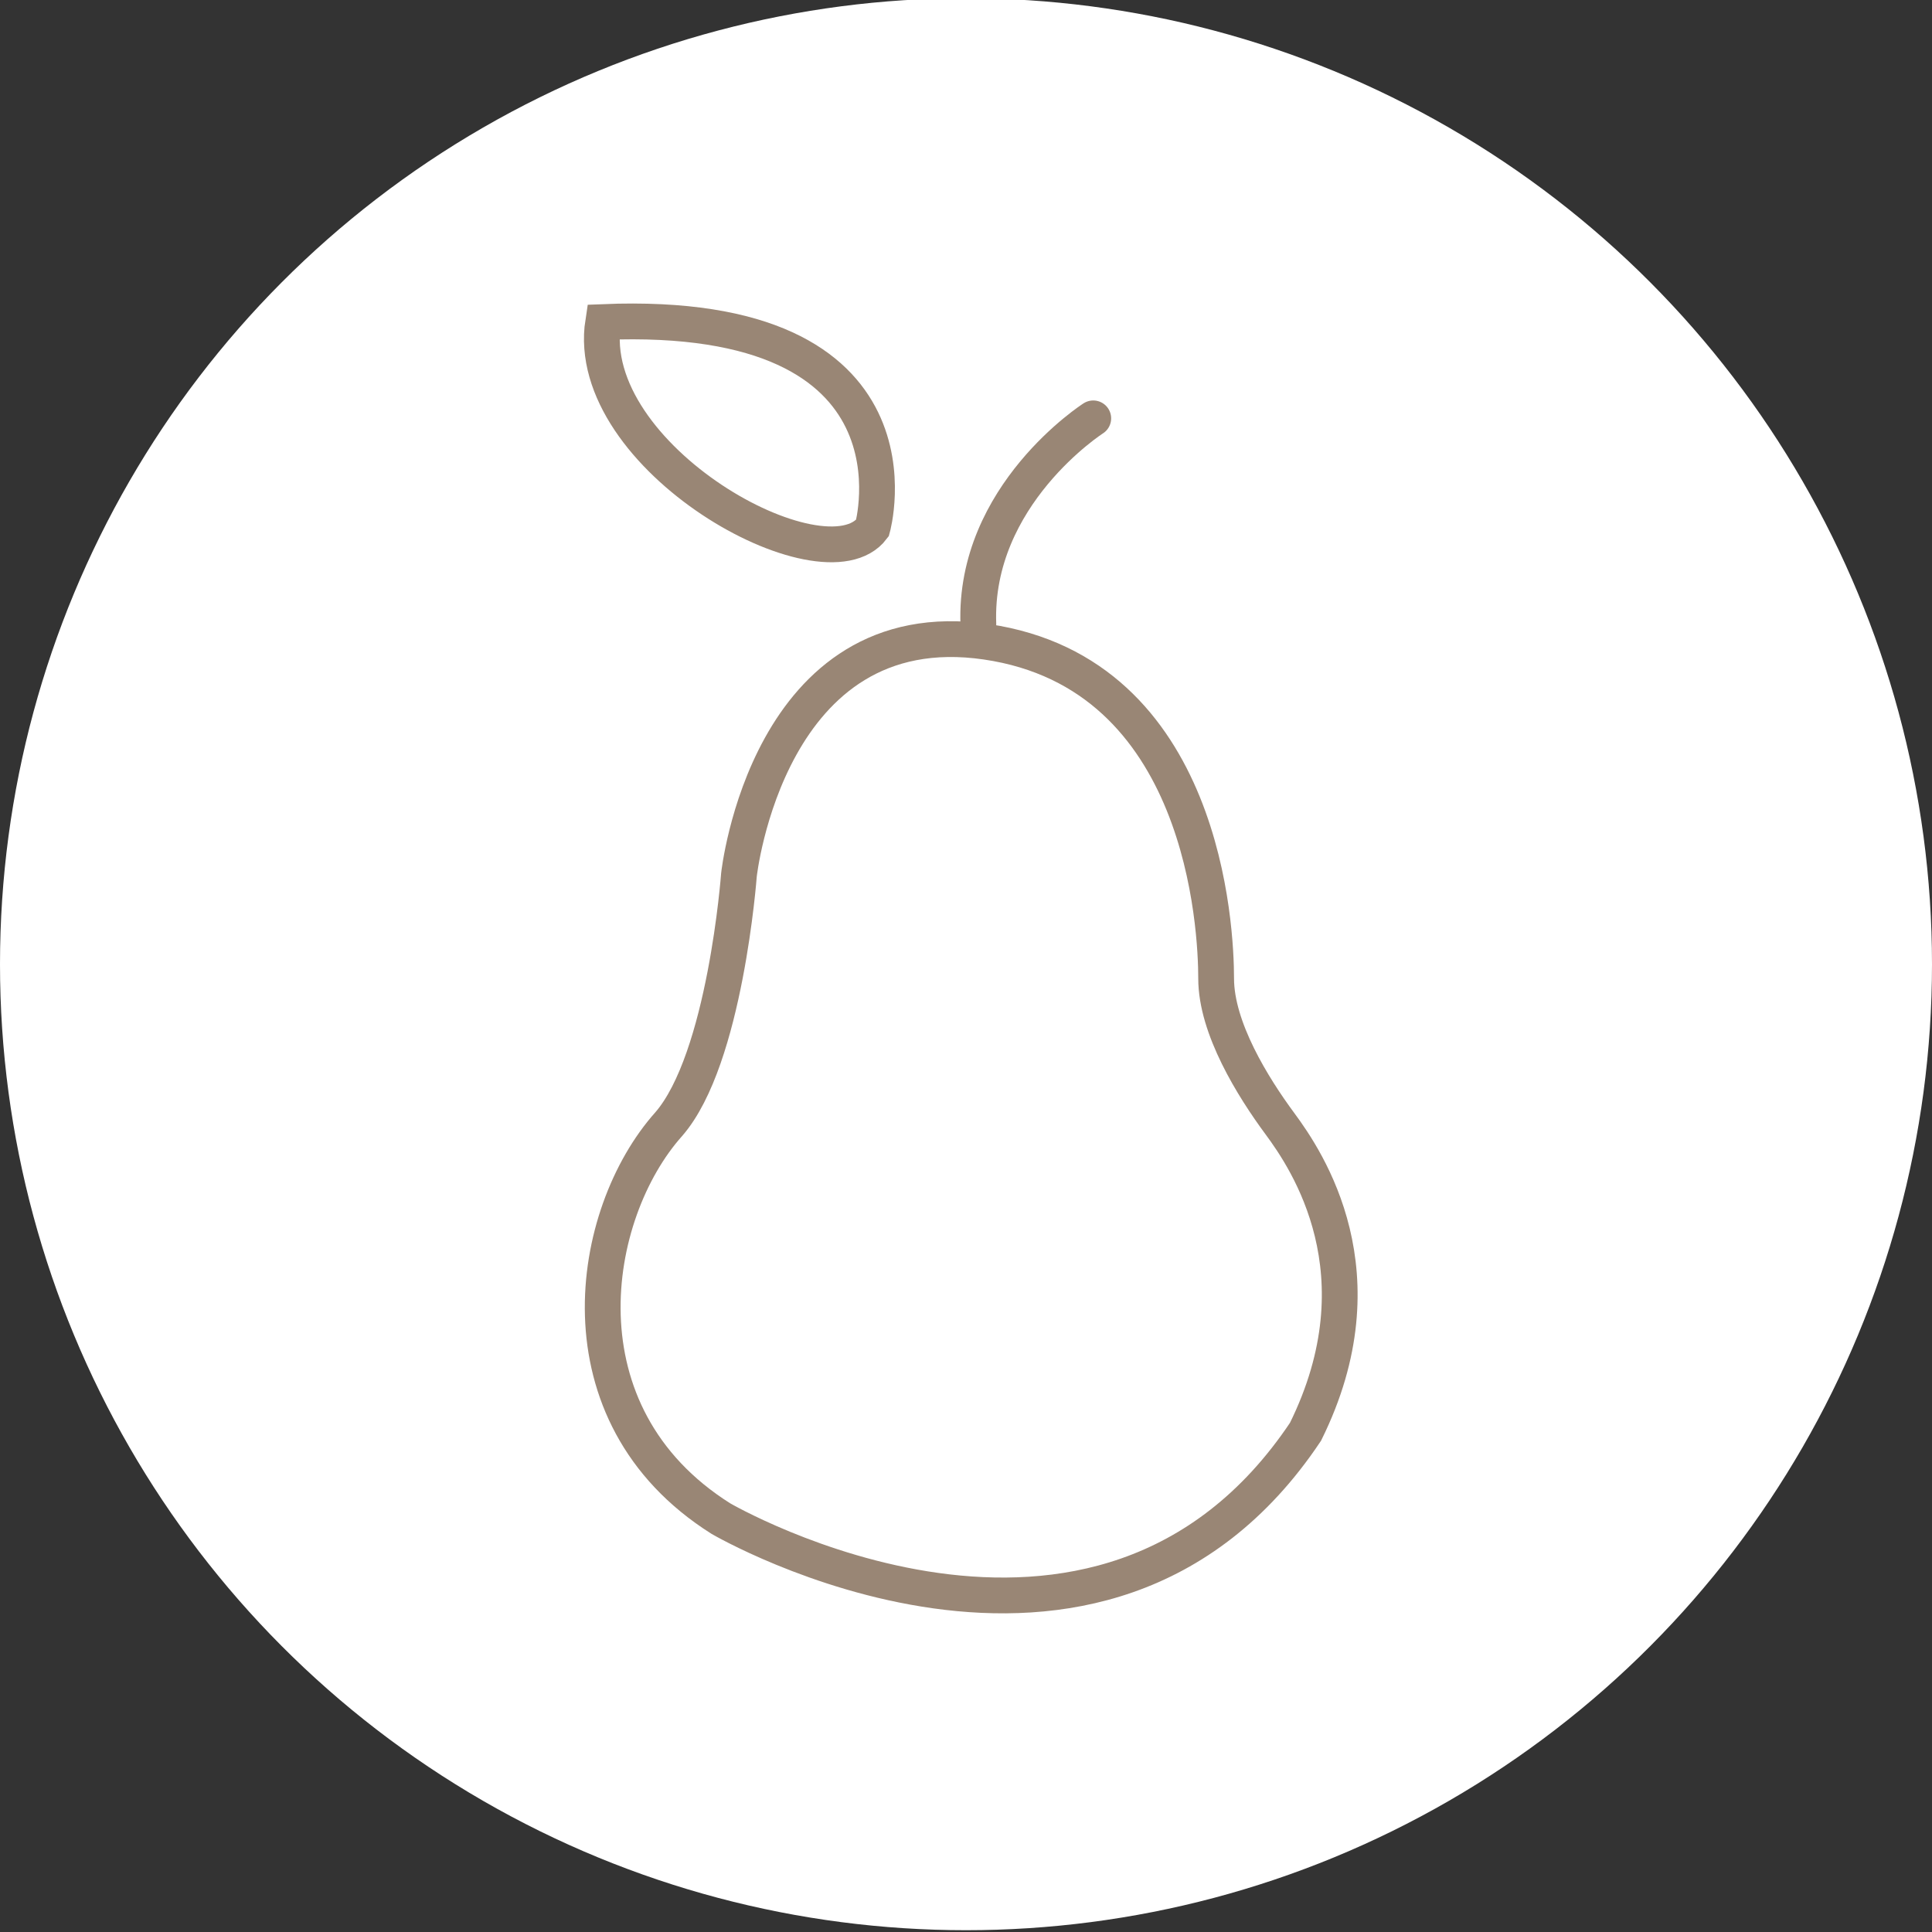 <svg xmlns="http://www.w3.org/2000/svg" xmlns:xlink="http://www.w3.org/1999/xlink" x="0px" y="0px" width="1080px" height="1080px" viewBox="0 0 1080 1080" xml:space="preserve"><rect x="0" y="0" width="1080" height="1080" fill="#333333" stroke="none"/><g id="Layer_1">	<circle fill="#FFFFFF" cx="540" cy="539" r="540"></circle></g><g id="Layer_2">	<path fill="none" stroke="#998675" stroke-width="20" stroke-miterlimit="10" d="M402.933,848.88c0,0,211.77,123.673,326.856-48.51  c43.715-88.321,0.894-151.663-14.273-172.182s-35.686-53.528-35.686-81.185s-6.246-170.396-128.468-188.24  C429.14,340.921,413.082,489.016,413.082,489.016S405.5,592,373.828,628.412C329.221,678.371,310.487,790.558,402.933,848.88z"></path>	<path fill="none" stroke="#998675" stroke-width="20" stroke-linecap="round" stroke-miterlimit="10" d="M611.136,233.865  c0,0-66.91,42.823-64.233,115.085"></path>	<path fill="none" stroke="#998675" stroke-width="20" stroke-linecap="round" stroke-miterlimit="10" d="M487.716,295.173  c0,0,34.522-122.761-150.551-115.159C325.362,255.74,460.78,330.829,487.716,295.173z"></path></g></svg>